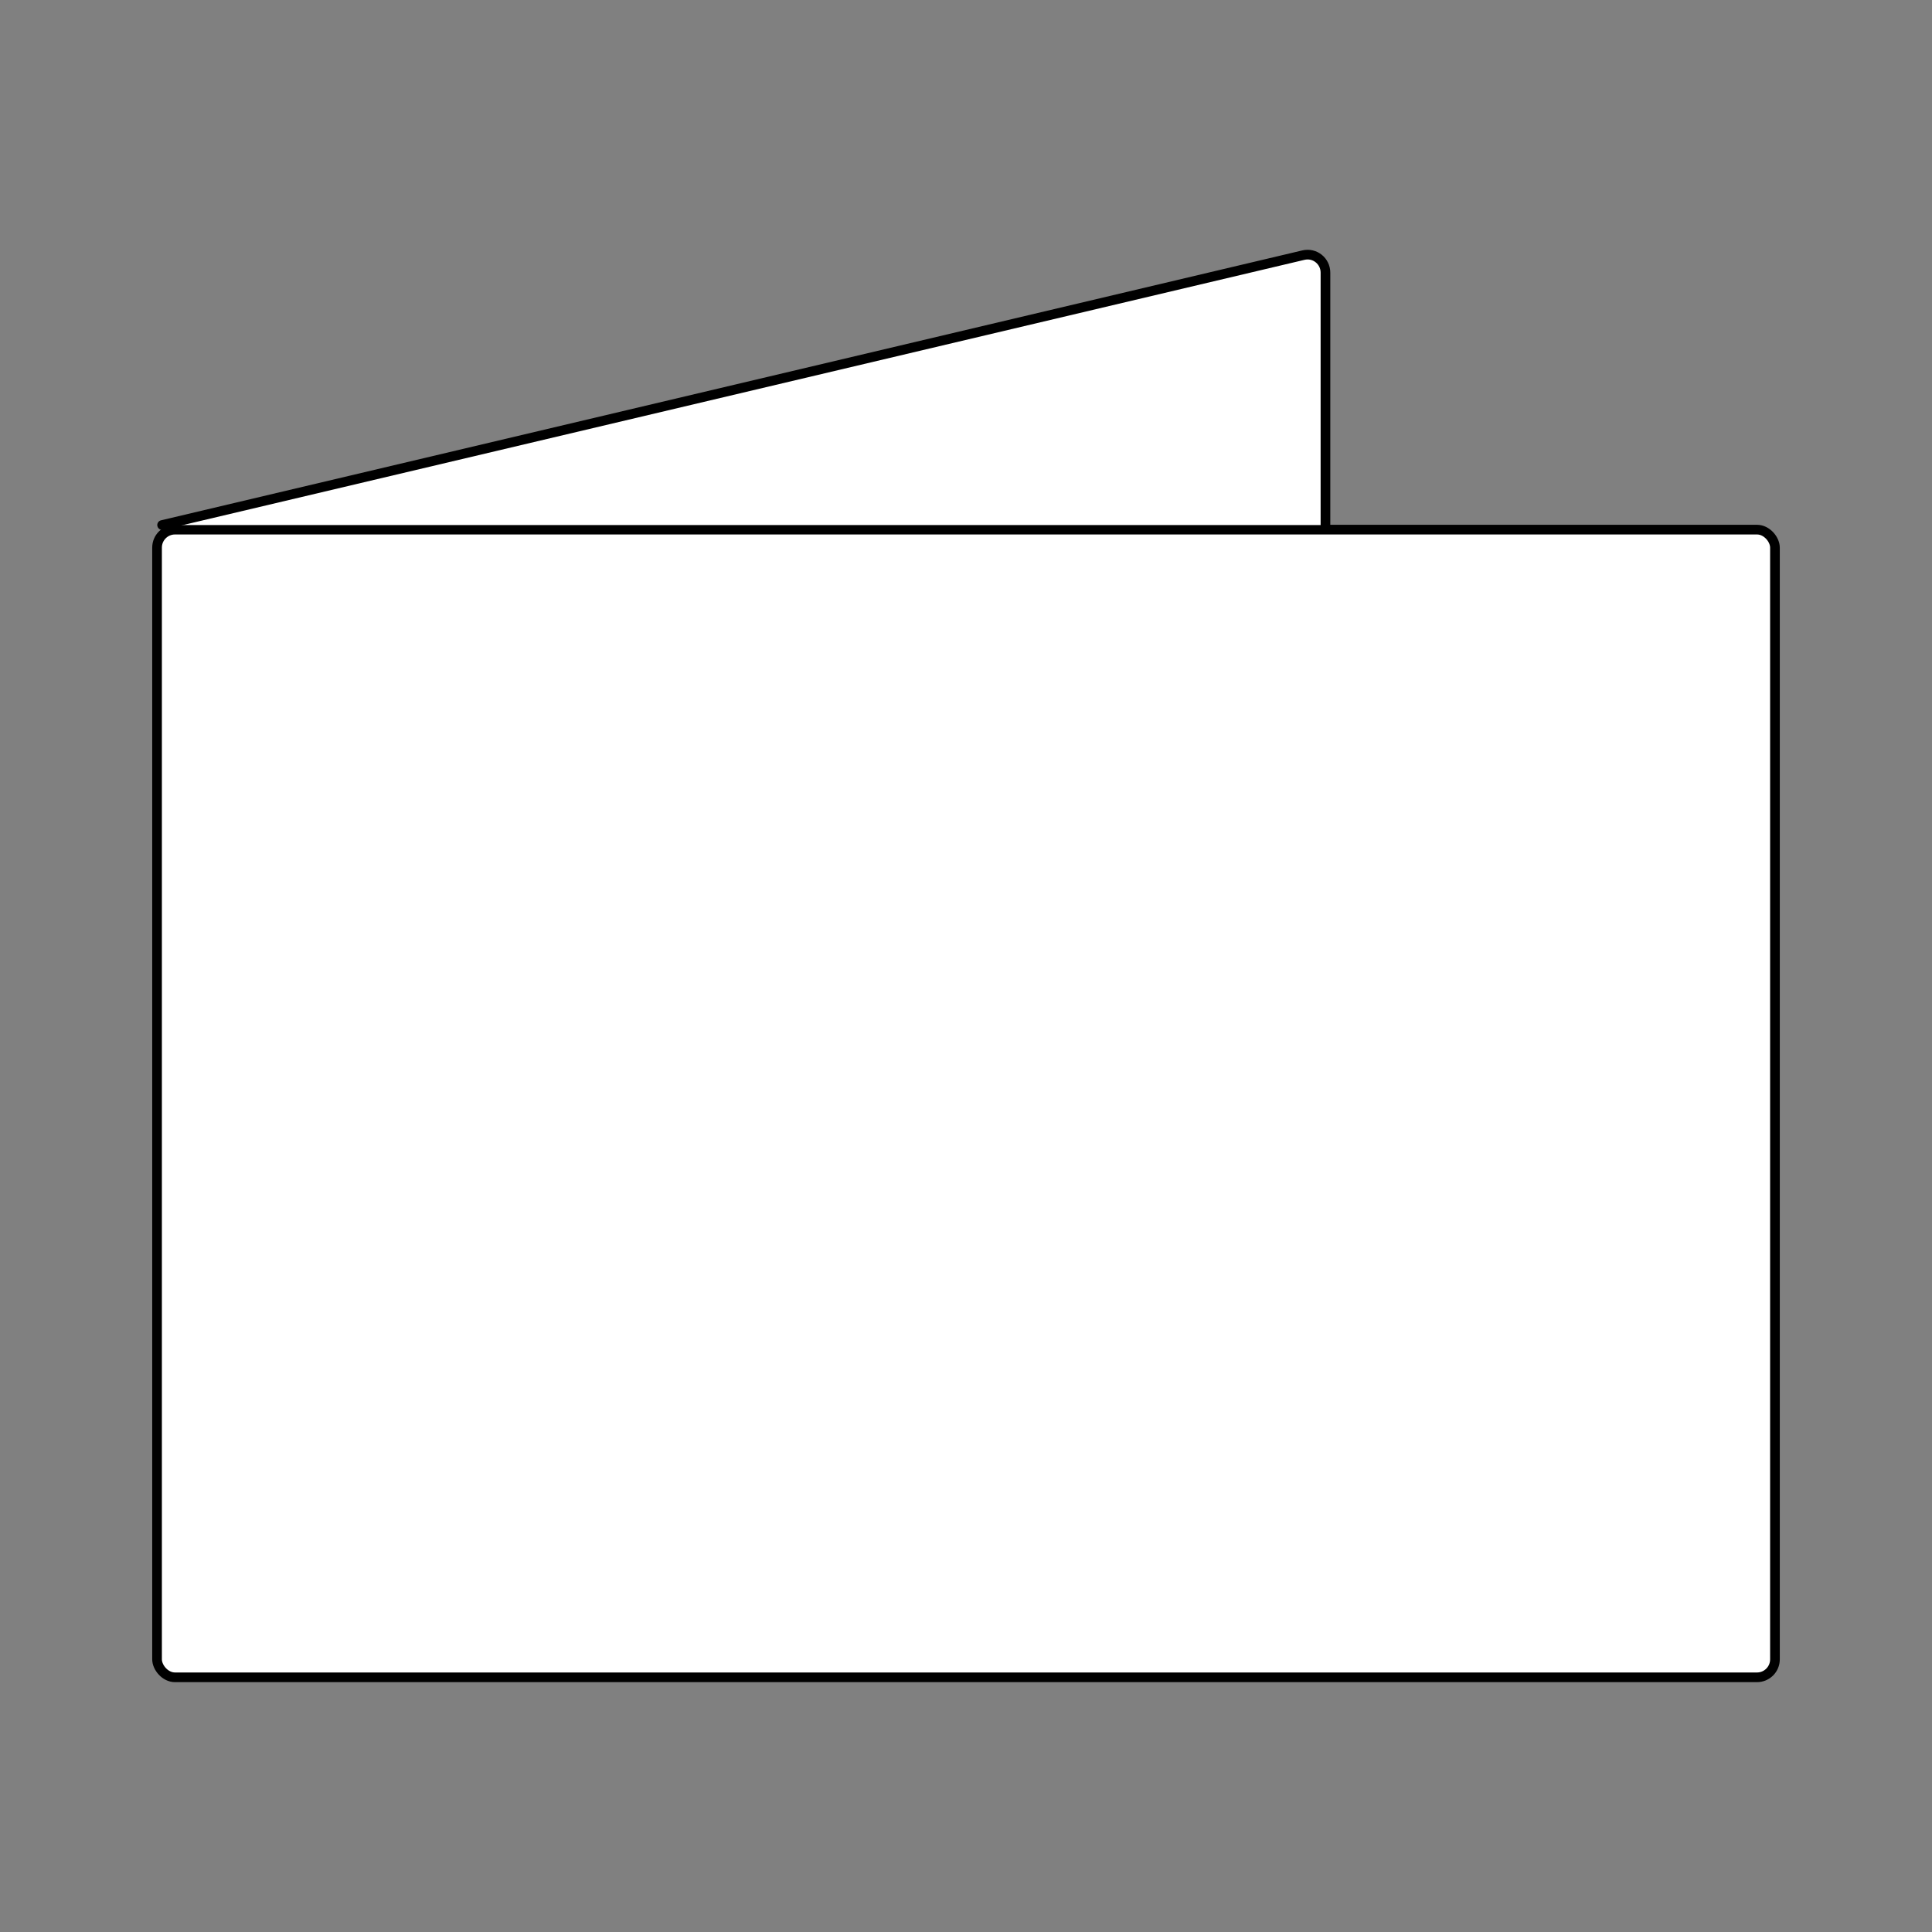 <?xml version="1.0" encoding="UTF-8"?>
<svg id="KKQ-24001_-_148_x__x_105_-_Klappkarte_QUER" xmlns="http://www.w3.org/2000/svg" version="1.1" viewBox="0 0 419.5 419.5">
  <rect x="0" y="0" width="419.5" height="419.5" fill="#808080" stroke="none"/>
  <!-- Generator: Adobe Illustrator 29.8.2, SVG Export Plug-In . SVG Version: 2.1.1 Build 3)  -->
  <defs>
    <style>
      .st0 {
        fill: #fff;
        stroke: #000;
        stroke-linecap: round;
        stroke-linejoin: round;
        stroke-width: 2.1px;
      }
    </style>
  </defs>
  <rect class="st0" x="34.1" y="115" width="351.3" height="249.2" rx="3.9" ry="3.9"/>
  <path class="st0" d="M35.2,114l247.8-58.6c2.5-.6,4.8,1.3,4.8,3.8v54.8"/>
</svg>
